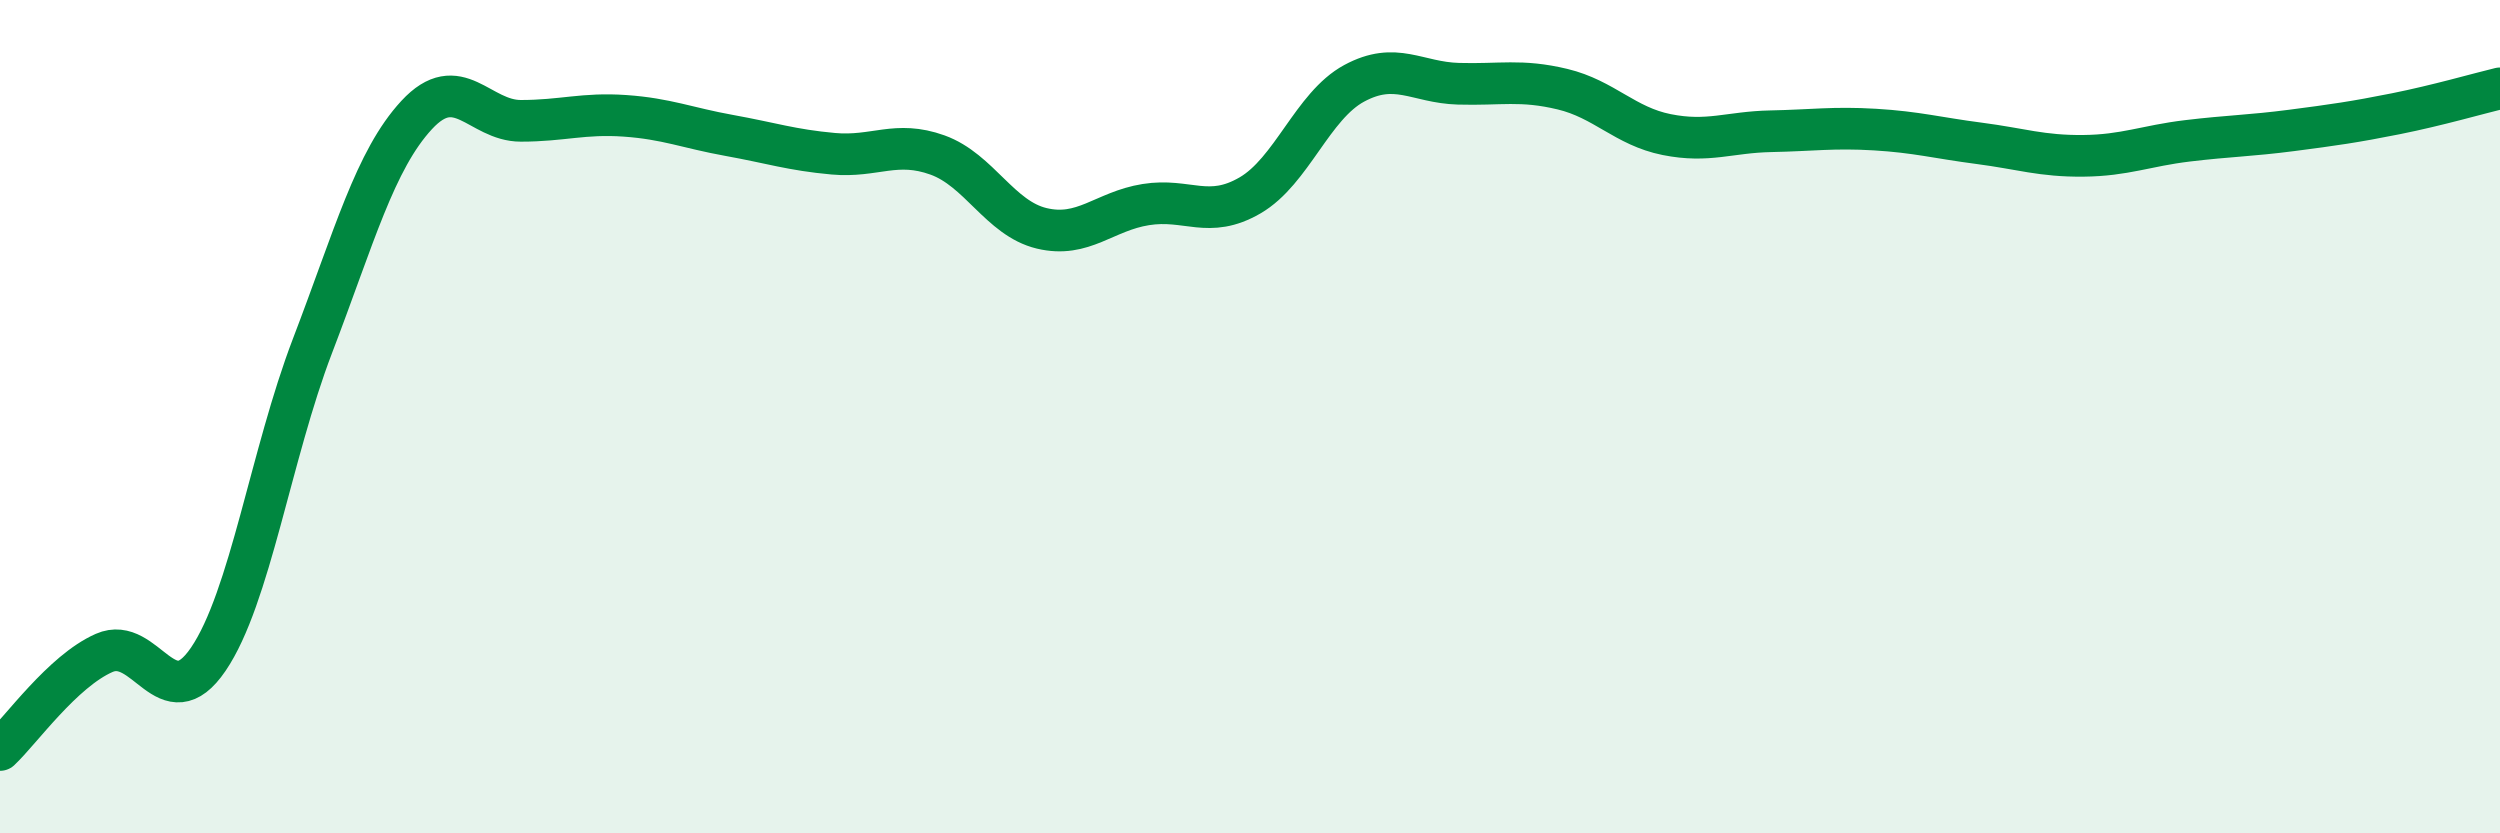 
    <svg width="60" height="20" viewBox="0 0 60 20" xmlns="http://www.w3.org/2000/svg">
      <path
        d="M 0,18 C 0.5,17.53 1.5,16.11 2.5,15.67 C 3.5,15.23 4,17.29 5,15.82 C 6,14.35 6.5,10.91 7.5,8.3 C 8.5,5.69 9,3.84 10,2.76 C 11,1.68 11.5,2.9 12.5,2.9 C 13.5,2.9 14,2.71 15,2.78 C 16,2.85 16.5,3.07 17.5,3.25 C 18.5,3.43 19,3.6 20,3.69 C 21,3.78 21.5,3.36 22.5,3.72 C 23.5,4.08 24,5.24 25,5.48 C 26,5.72 26.5,5.07 27.5,4.91 C 28.5,4.75 29,5.27 30,4.69 C 31,4.11 31.5,2.54 32.5,2 C 33.5,1.46 34,1.98 35,2.01 C 36,2.04 36.5,1.9 37.5,2.14 C 38.5,2.38 39,3.03 40,3.23 C 41,3.43 41.5,3.17 42.5,3.15 C 43.5,3.13 44,3.05 45,3.11 C 46,3.17 46.5,3.31 47.5,3.44 C 48.5,3.57 49,3.75 50,3.74 C 51,3.73 51.5,3.5 52.5,3.38 C 53.5,3.26 54,3.26 55,3.13 C 56,3 56.5,2.93 57.5,2.73 C 58.5,2.53 59.5,2.24 60,2.12L60 20L0 20Z"
        fill="#008740"
        opacity="0.1"
        stroke-linecap="round"
        stroke-linejoin="round"
      />
      <path
        d="M 0,18 C 0.5,17.53 1.5,16.11 2.5,15.67 C 3.5,15.23 4,17.29 5,15.82 C 6,14.35 6.5,10.91 7.5,8.3 C 8.5,5.69 9,3.84 10,2.76 C 11,1.68 11.5,2.9 12.5,2.9 C 13.5,2.9 14,2.71 15,2.78 C 16,2.85 16.5,3.07 17.5,3.25 C 18.5,3.43 19,3.6 20,3.69 C 21,3.78 21.5,3.36 22.5,3.72 C 23.5,4.08 24,5.24 25,5.48 C 26,5.72 26.5,5.07 27.5,4.91 C 28.5,4.75 29,5.27 30,4.69 C 31,4.11 31.5,2.54 32.5,2 C 33.5,1.46 34,1.98 35,2.01 C 36,2.04 36.5,1.9 37.5,2.14 C 38.5,2.38 39,3.03 40,3.23 C 41,3.43 41.5,3.17 42.5,3.15 C 43.5,3.13 44,3.05 45,3.11 C 46,3.17 46.5,3.31 47.5,3.44 C 48.5,3.57 49,3.75 50,3.74 C 51,3.73 51.5,3.5 52.5,3.38 C 53.5,3.26 54,3.26 55,3.13 C 56,3 56.5,2.93 57.5,2.73 C 58.5,2.53 59.5,2.24 60,2.12"
        stroke="#008740"
        stroke-width="1"
        fill="none"
        stroke-linecap="round"
        stroke-linejoin="round"
      />
    </svg>
  
